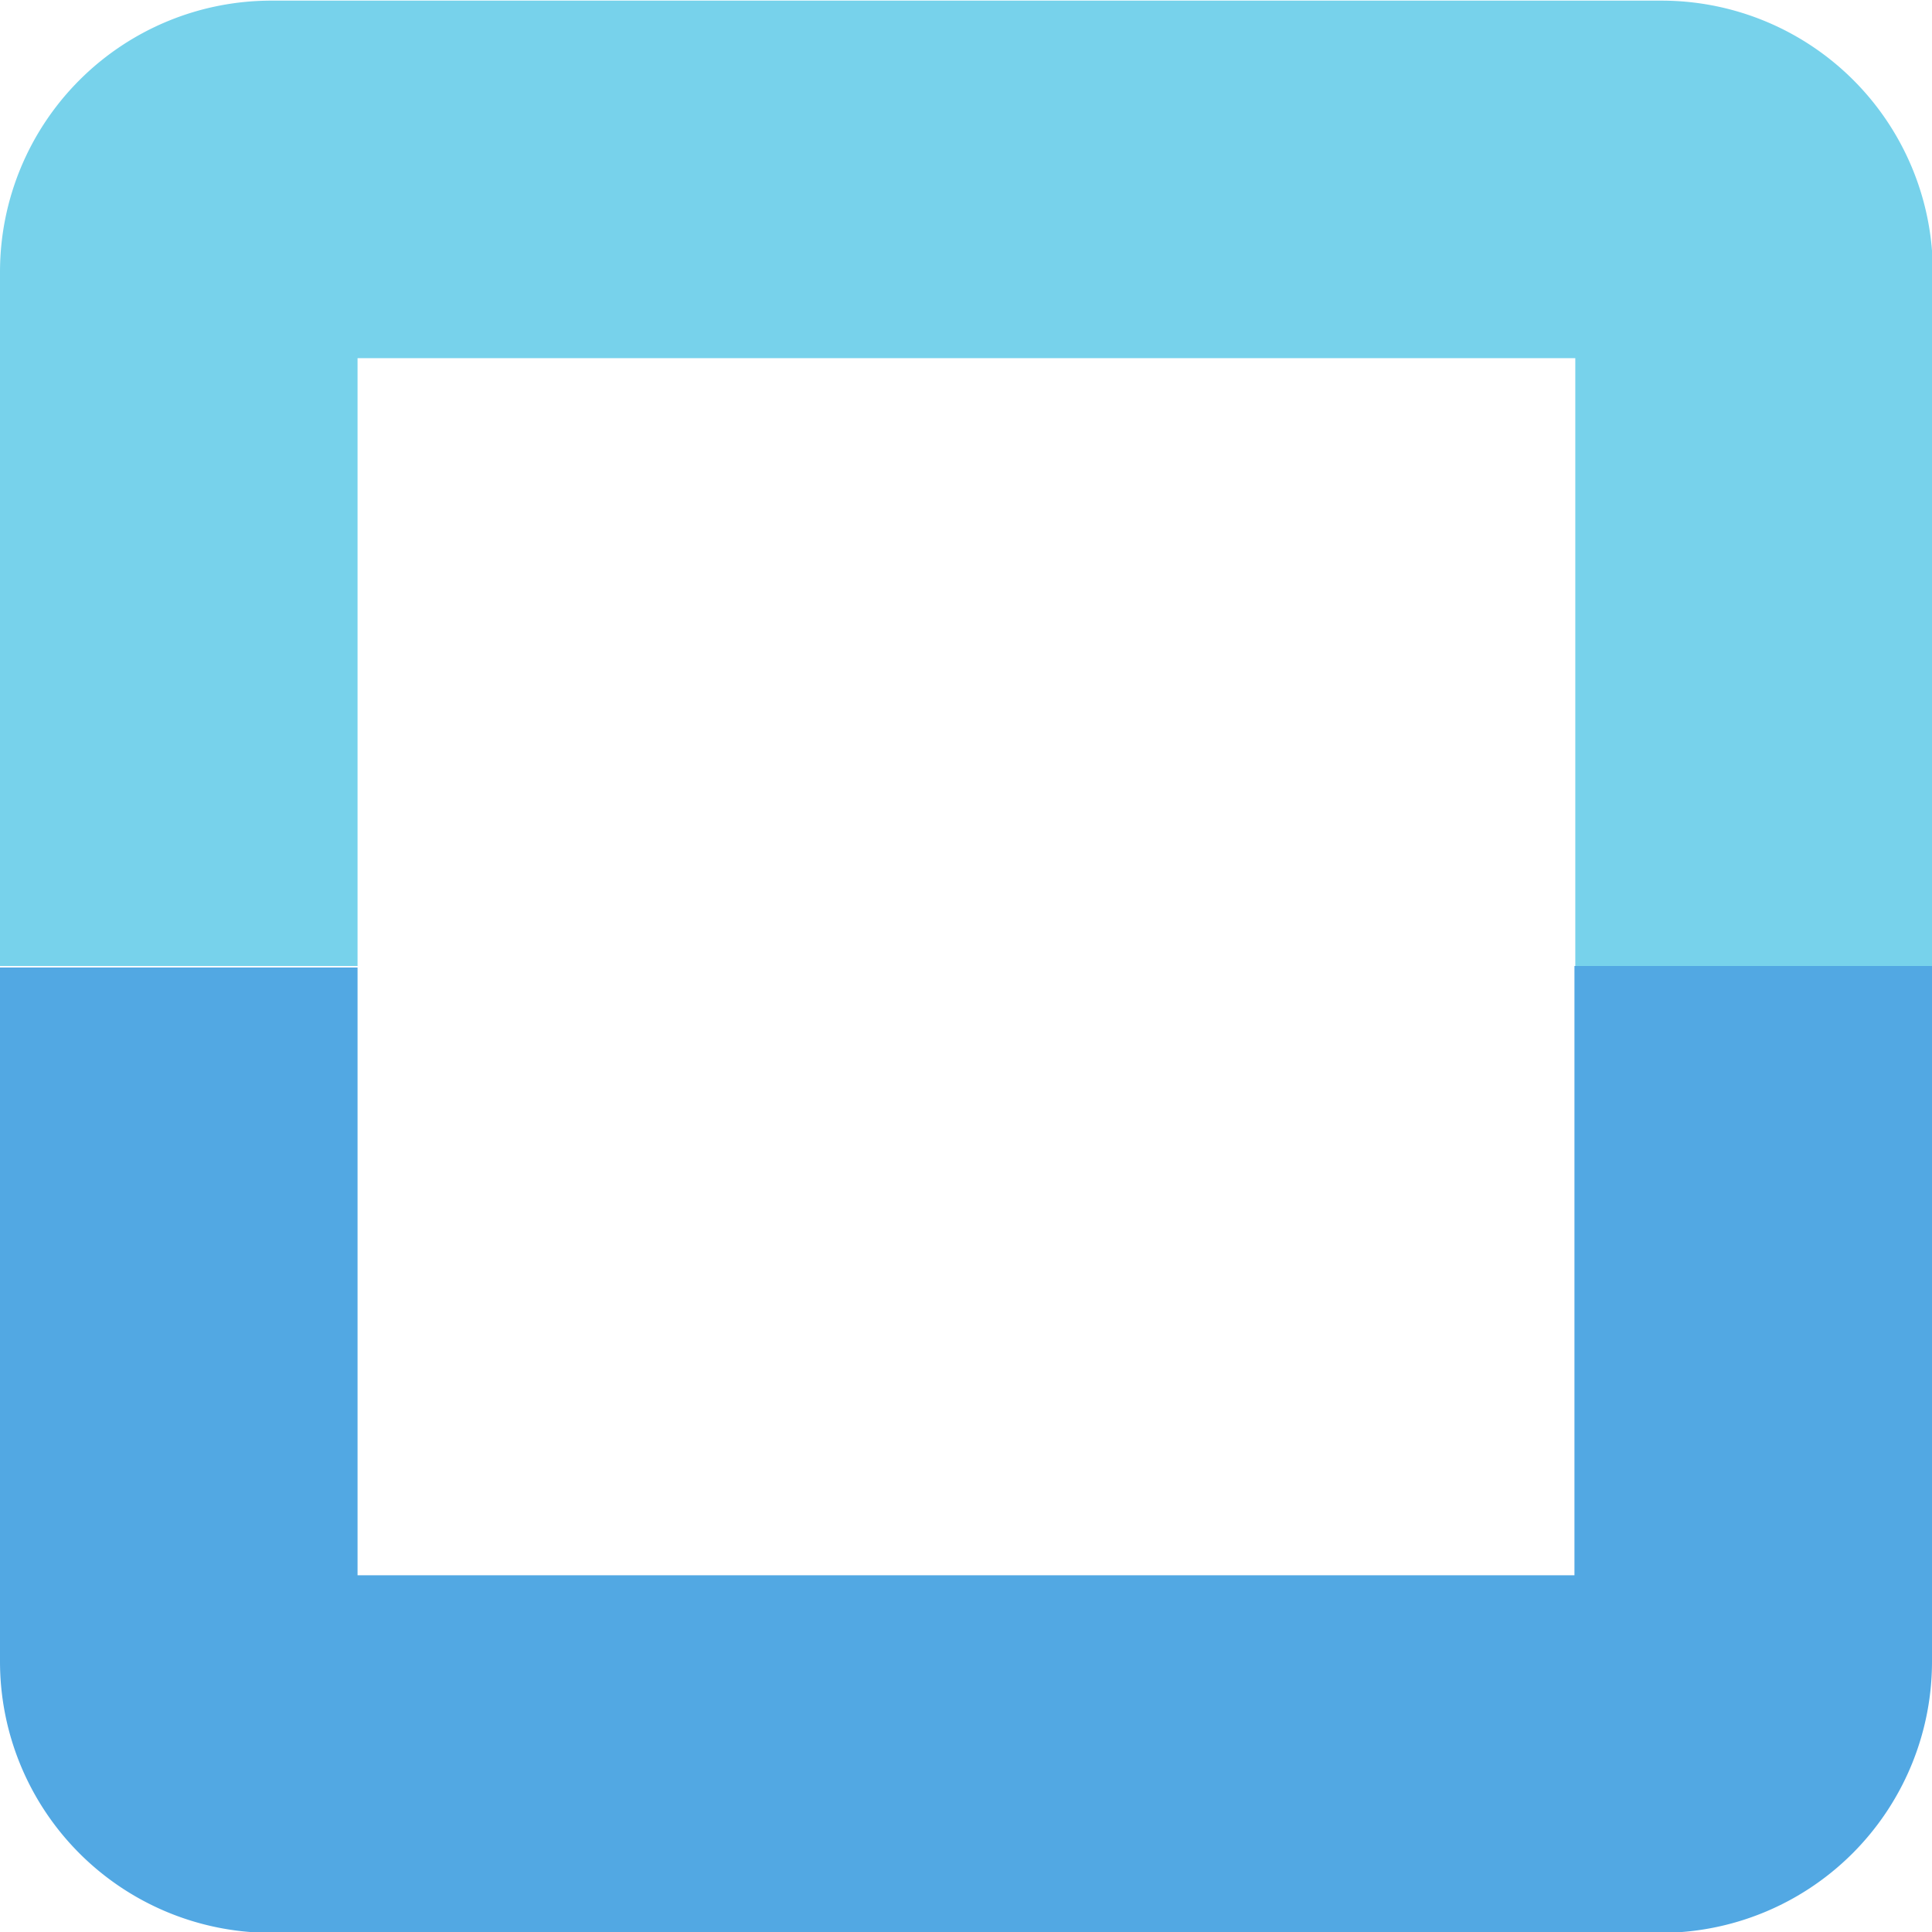 <svg xmlns="http://www.w3.org/2000/svg" viewBox="0 0 91.86 91.86"><defs><style>.cls-1,.cls-2{fill:none;stroke-miterlimit:10;stroke-width:17px}.cls-1{stroke:#52a8e3}.cls-2{stroke:#77d2eb}</style></defs><title>Asset 32</title><g id="Layer_2" data-name="Layer 2"><g id="Layer_1-2" data-name="Layer 1"><path class="cls-1" d="M83.36 45.93V79a4.4 4.4 0 0 1-4.4 4.4H12.9A4.4 4.4 0 0 1 8.5 79V46"/><path class="cls-2" d="M8.5 45.93v-33a4.4 4.4 0 0 1 4.4-4.4H79a4.4 4.4 0 0 1 4.4 4.4v33"/></g></g></svg>